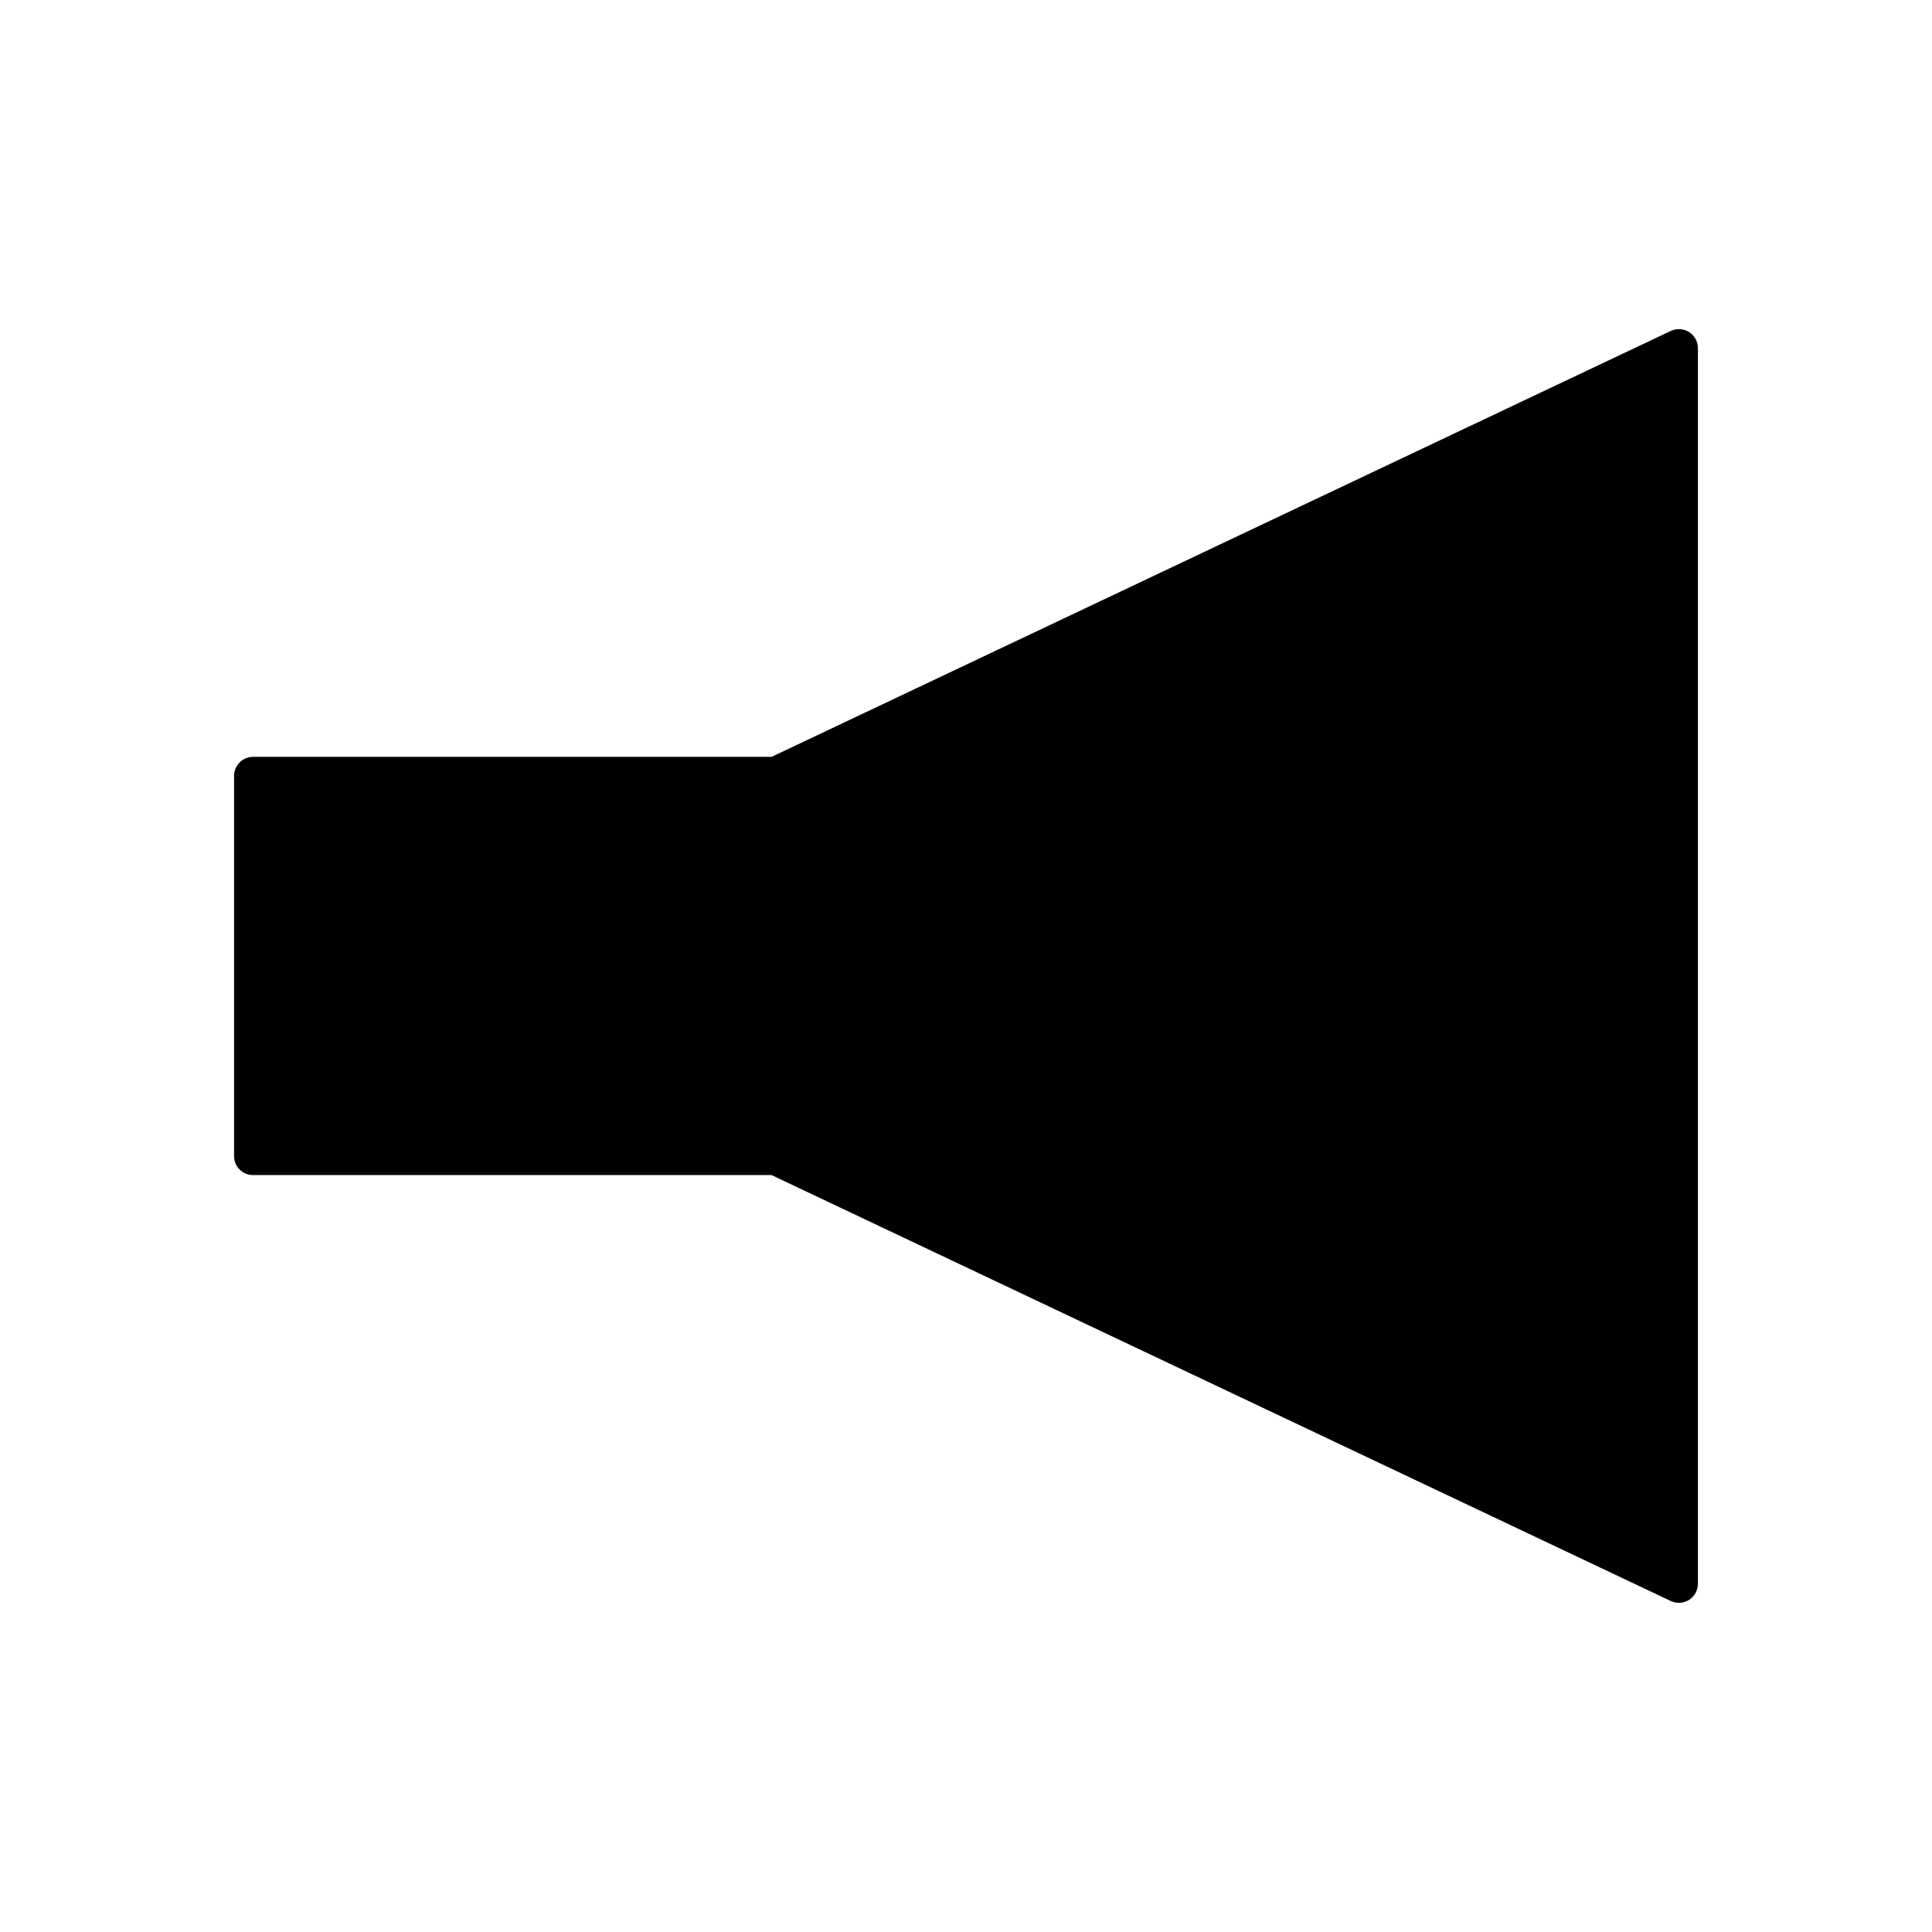 <?xml version="1.0" encoding="UTF-8"?>
<!-- Uploaded to: ICON Repo, www.iconrepo.com, Generator: ICON Repo Mixer Tools -->
<svg fill="#000000" width="800px" height="800px" version="1.1" viewBox="144 144 512 512" xmlns="http://www.w3.org/2000/svg">
 <path d="m591.62 232c-1.465-0.918-3.293-1.031-4.852-0.297l-238.29 112.87h-137.41c-2.785 0-5.039 2.254-5.039 5.039v100.76c0 2.781 2.254 5.039 5.039 5.039h137.41l238.29 112.87c0.688 0.324 1.426 0.484 2.156 0.484 0.941 0 1.875-0.262 2.695-0.781 1.457-0.922 2.344-2.527 2.344-4.254v-327.48c0-1.727-0.887-3.336-2.34-4.258z"/>
</svg>
